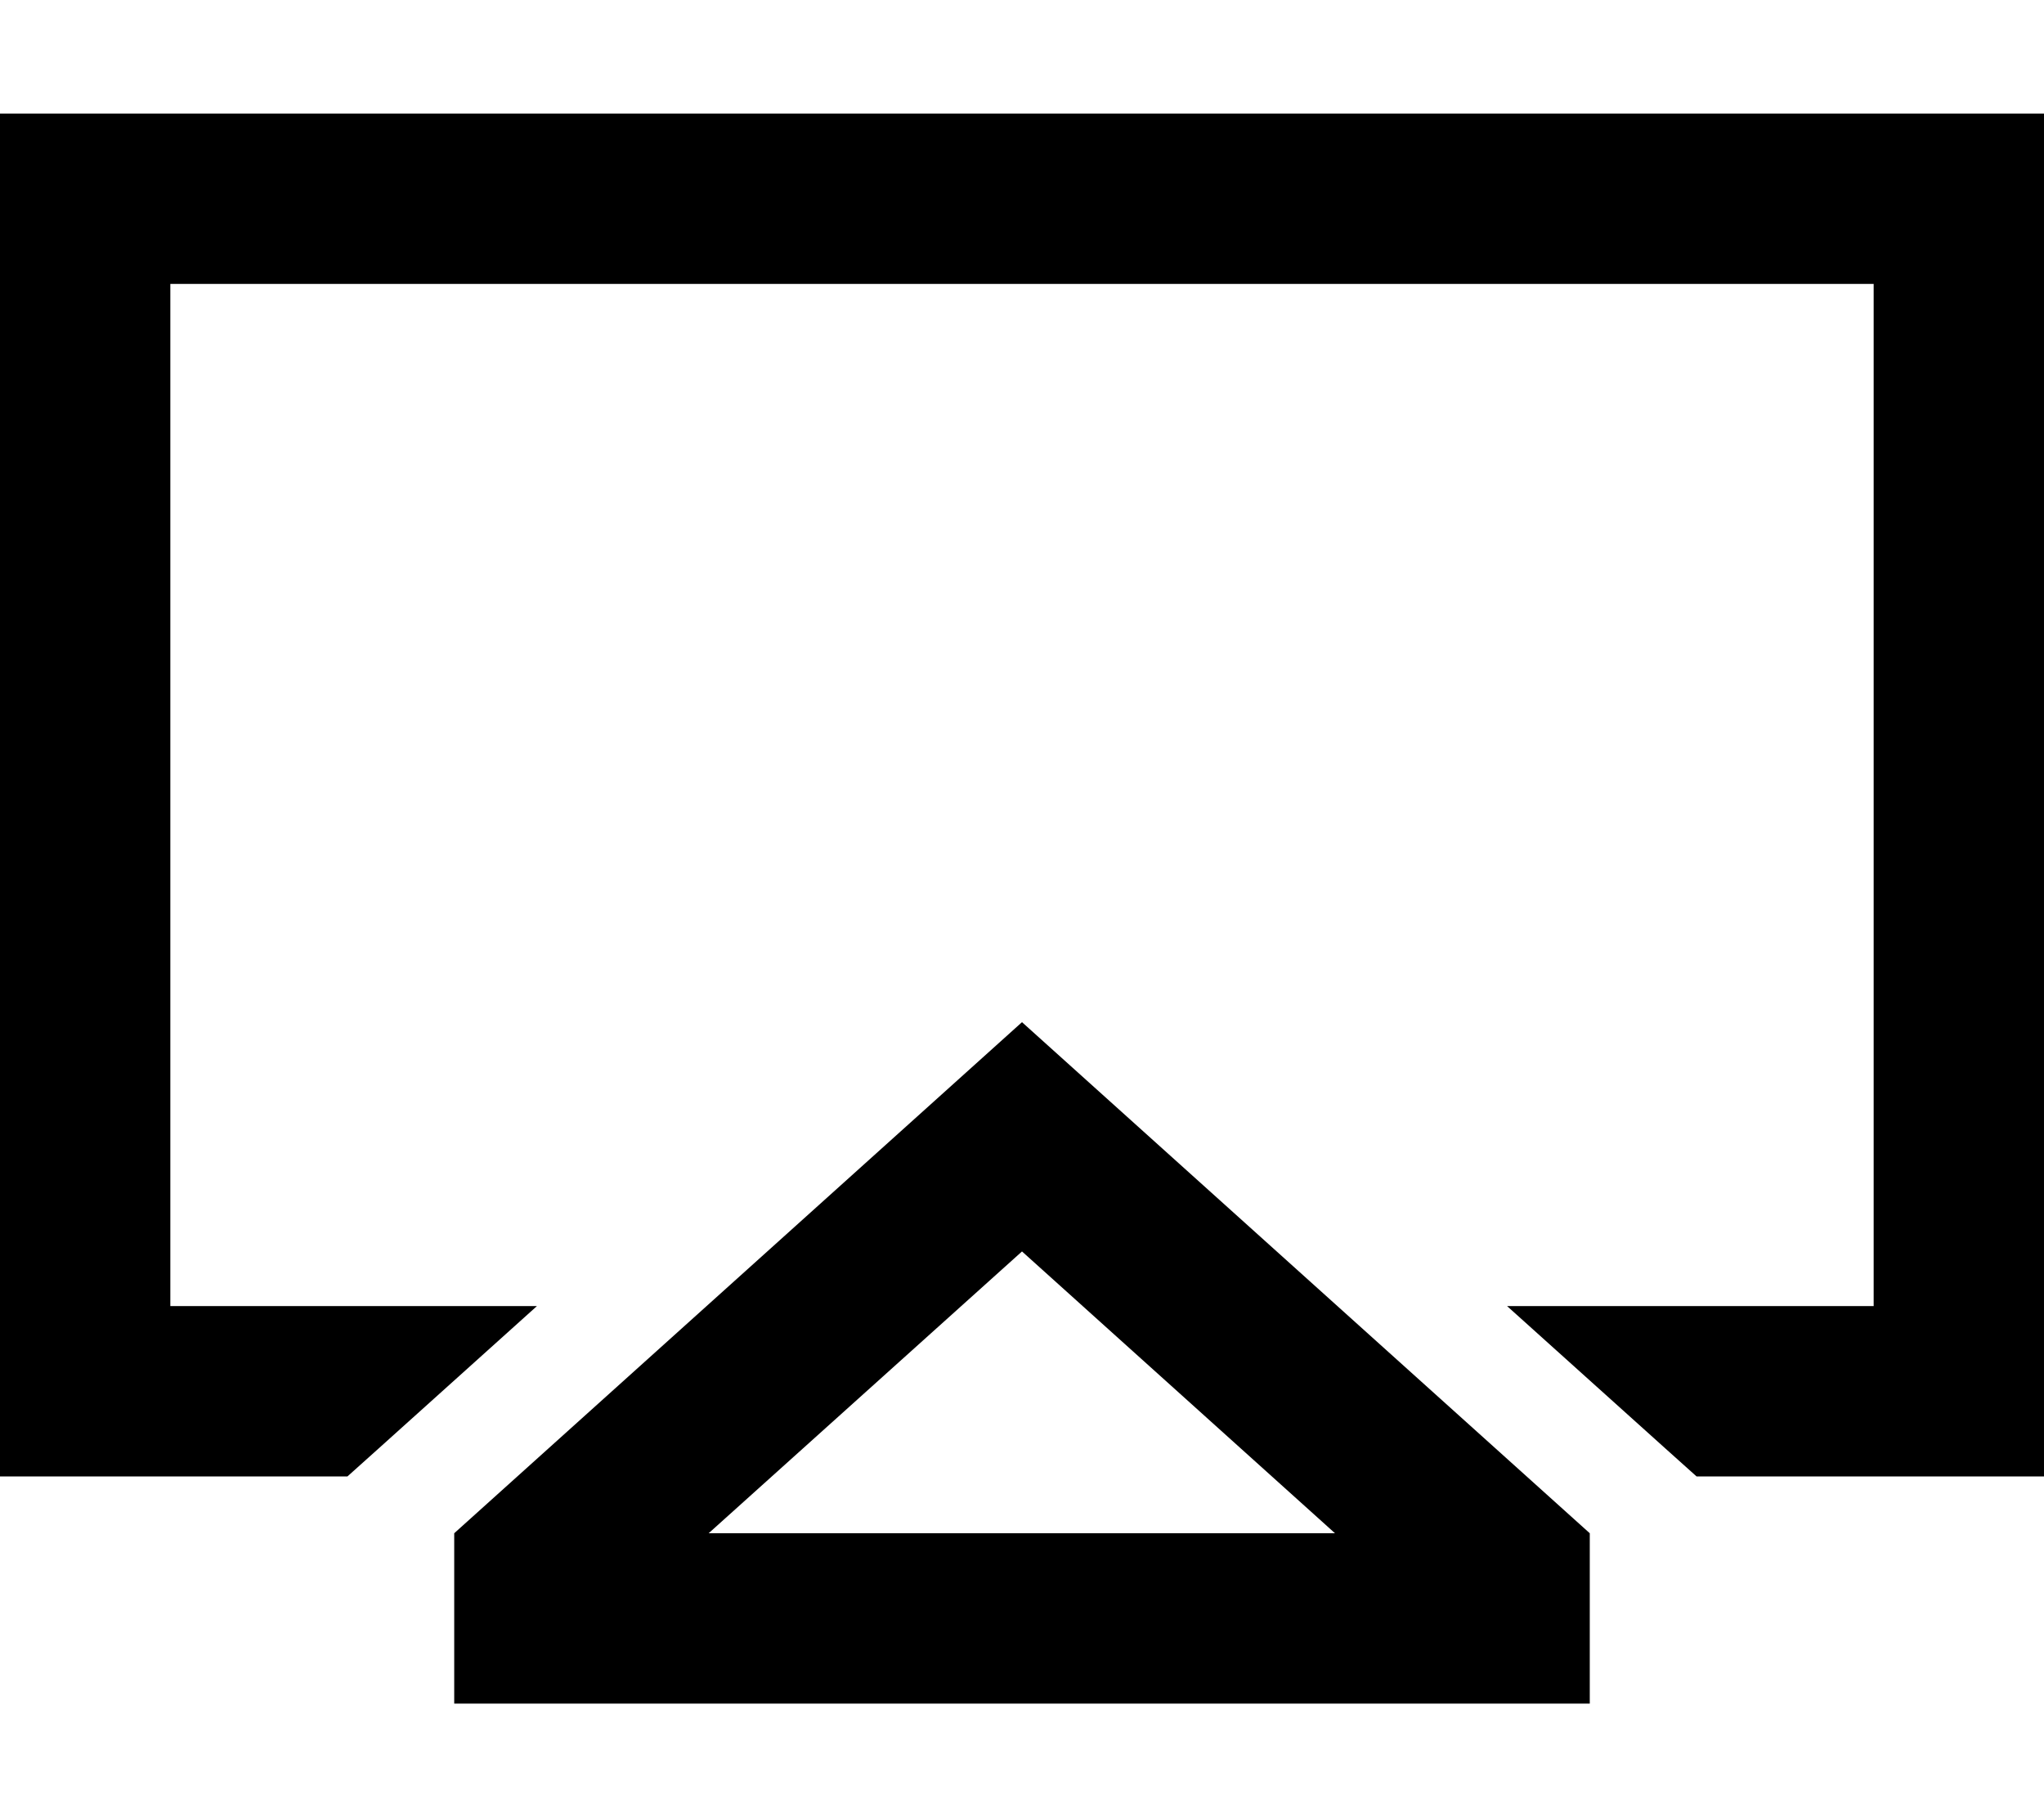 <svg xmlns="http://www.w3.org/2000/svg" viewBox="0 0 576 512"><!--! Font Awesome Pro 6.6.0 by @fontawesome - https://fontawesome.com License - https://fontawesome.com/license (Commercial License) Copyright 2024 Fonticons, Inc. --><path d="M48 80l480 0 0 288-103.3 0 44.7 40.2 8.7 7.8 49.9 0 48 0 0-48 0-288 0-48-48 0L48 32 0 32 0 80 0 368l0 48 48 0 49.9 0 8.7-7.8L151.3 368 48 368 48 80zm80 400l48 0 224 0 48 0 0-48L288 288 128 432l0 48zM288 352.6L376.2 432l-176.5 0L288 352.6z"/></svg>